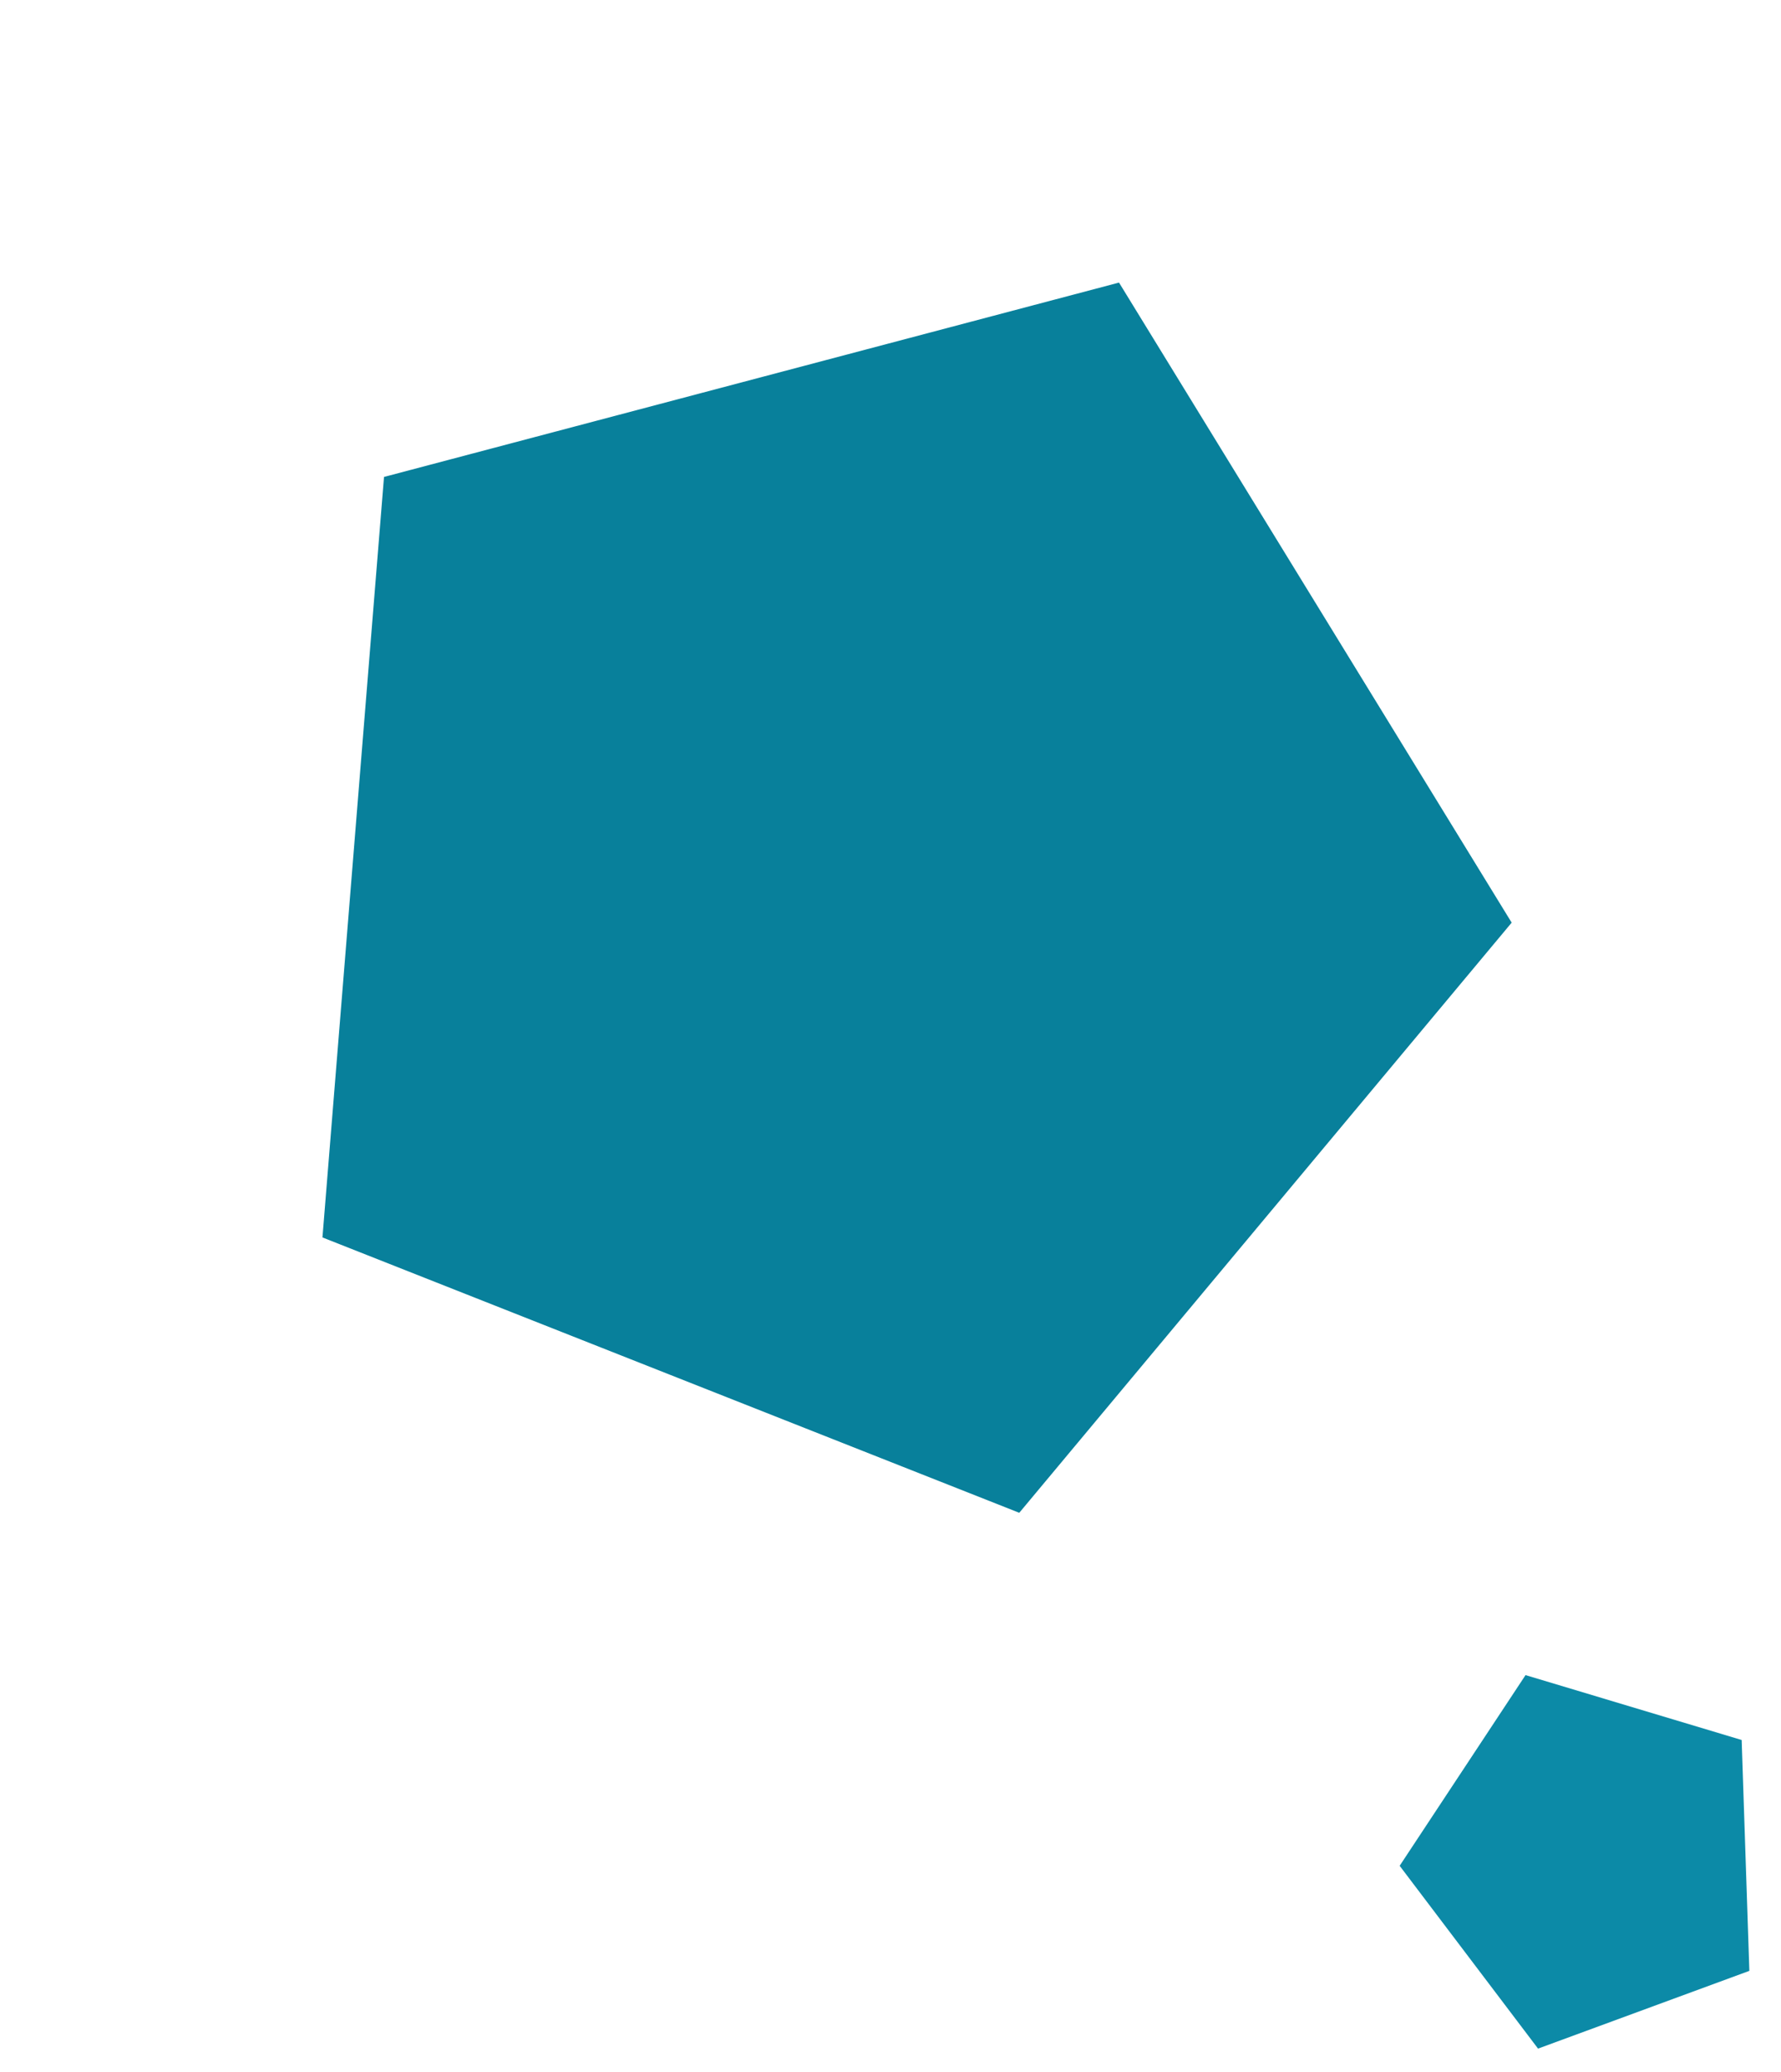 <svg width="147" height="171" viewBox="0 0 147 171" fill="none" xmlns="http://www.w3.org/2000/svg">
<path d="M26.615 102.119L84.128 124.842L124.77 76.141L92.361 23.32L31.695 39.359L26.615 102.119Z" fill="#08809B"/>
<path d="M126.947 169.06L144.388 162.644L143.753 143.592L125.915 138.237L115.525 153.974L126.947 169.06Z" fill="#0C8AA7"/>
</svg>
